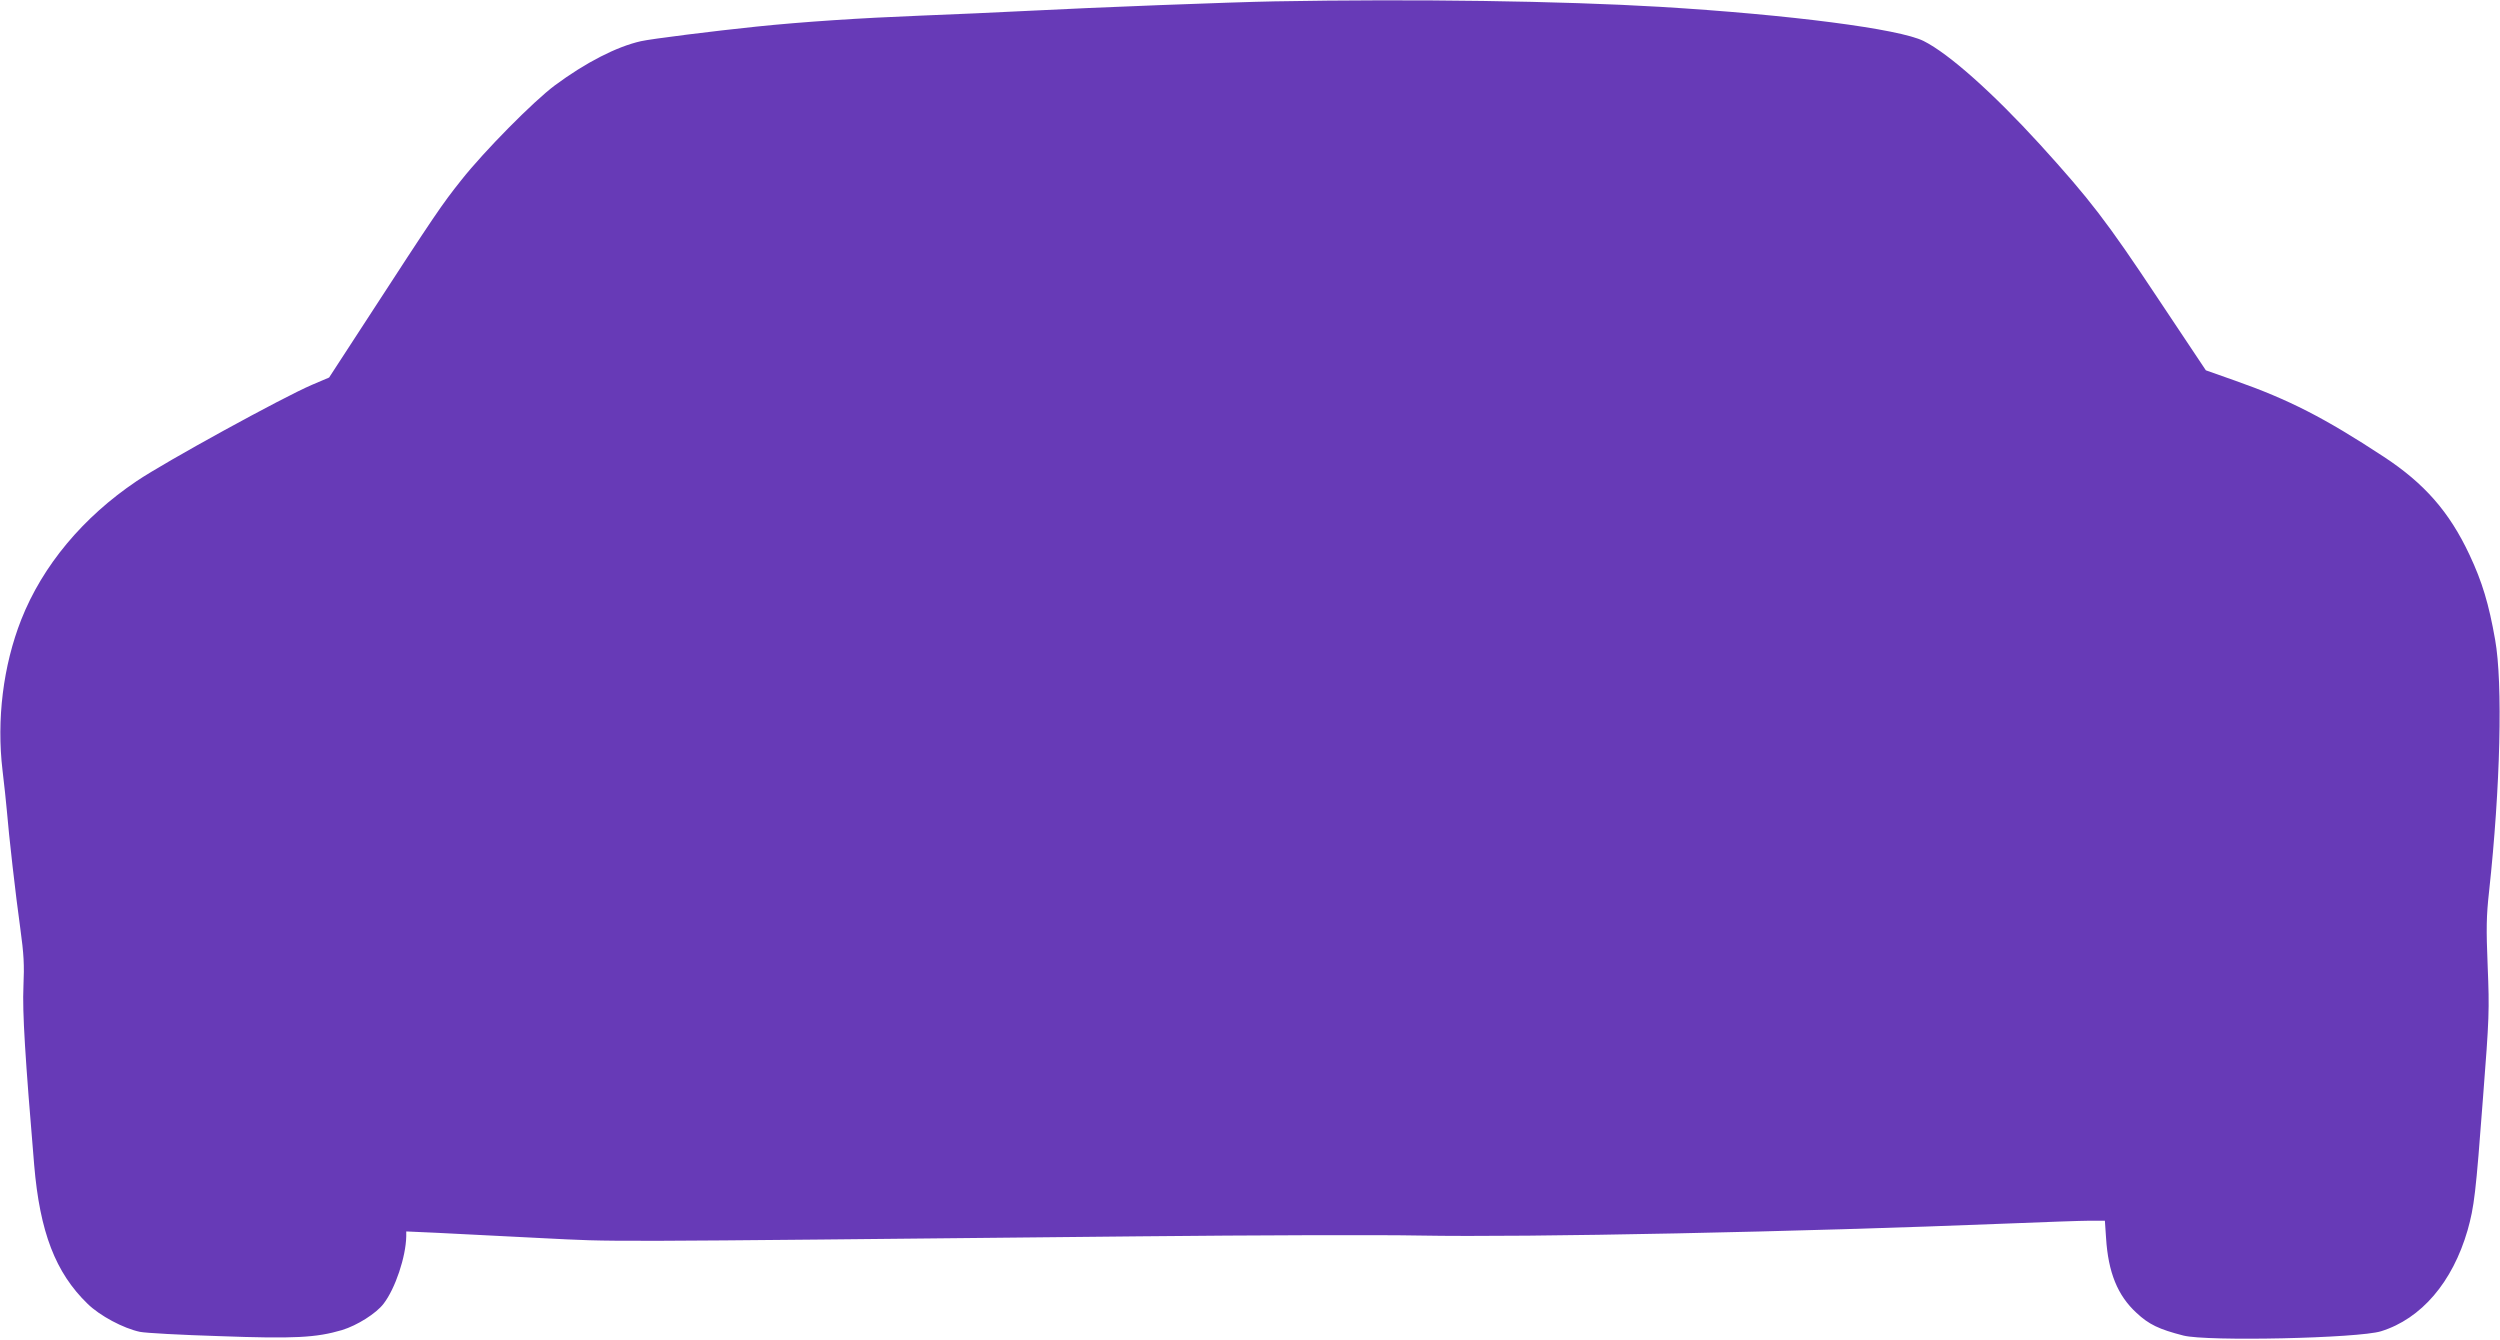 <?xml version="1.0" standalone="no"?>
<!DOCTYPE svg PUBLIC "-//W3C//DTD SVG 20010904//EN"
 "http://www.w3.org/TR/2001/REC-SVG-20010904/DTD/svg10.dtd">
<svg version="1.0" xmlns="http://www.w3.org/2000/svg"
 width="1280pt" height="686pt" viewBox="0 0 1280 686"
 preserveAspectRatio="xMidYMid meet">
<g transform="translate(0,686) scale(0.1,-0.1)"
fill="#673ab7" stroke="none">
<path d="M6525 6853 c-219 -4 -926 -31 -1250 -48 -154 -8 -406 -19 -560 -25
-308 -12 -609 -32 -840 -56 -214 -22 -542 -63 -594 -75 -124 -28 -282 -109
-440 -226 -110 -82 -362 -337 -479 -485 -101 -127 -131 -171 -489 -722 l-188
-289 -87 -37 c-150 -64 -753 -395 -898 -493 -275 -185 -482 -433 -591 -709
-93 -236 -127 -513 -96 -773 9 -71 18 -164 22 -205 10 -124 45 -433 69 -604
18 -131 21 -186 16 -296 -6 -131 9 -369 55 -915 29 -343 109 -551 273 -710 63
-62 184 -126 268 -144 28 -6 212 -16 407 -22 386 -14 495 -8 628 31 78 24 175
85 213 135 60 78 114 240 116 345 l0 25 157 -7 c87 -5 327 -16 533 -27 407
-20 192 -20 3065 9 589 6 1234 8 1435 4 551 -10 1952 19 2995 61 198 8 394 15
436 15 l76 0 6 -88 c11 -177 59 -295 156 -384 63 -59 115 -84 240 -116 120
-31 897 -14 1012 22 206 64 366 251 443 517 34 121 42 187 79 679 32 411 33
448 24 670 -8 196 -7 259 7 385 58 534 71 1066 31 1290 -32 182 -66 296 -131
434 -103 220 -231 366 -440 503 -303 199 -485 292 -760 389 l-150 53 -250 375
c-257 387 -342 498 -599 781 -239 262 -466 465 -596 530 -123 62 -686 135
-1349 175 -509 30 -1250 41 -1975 28z"/>
</g>
</svg>

